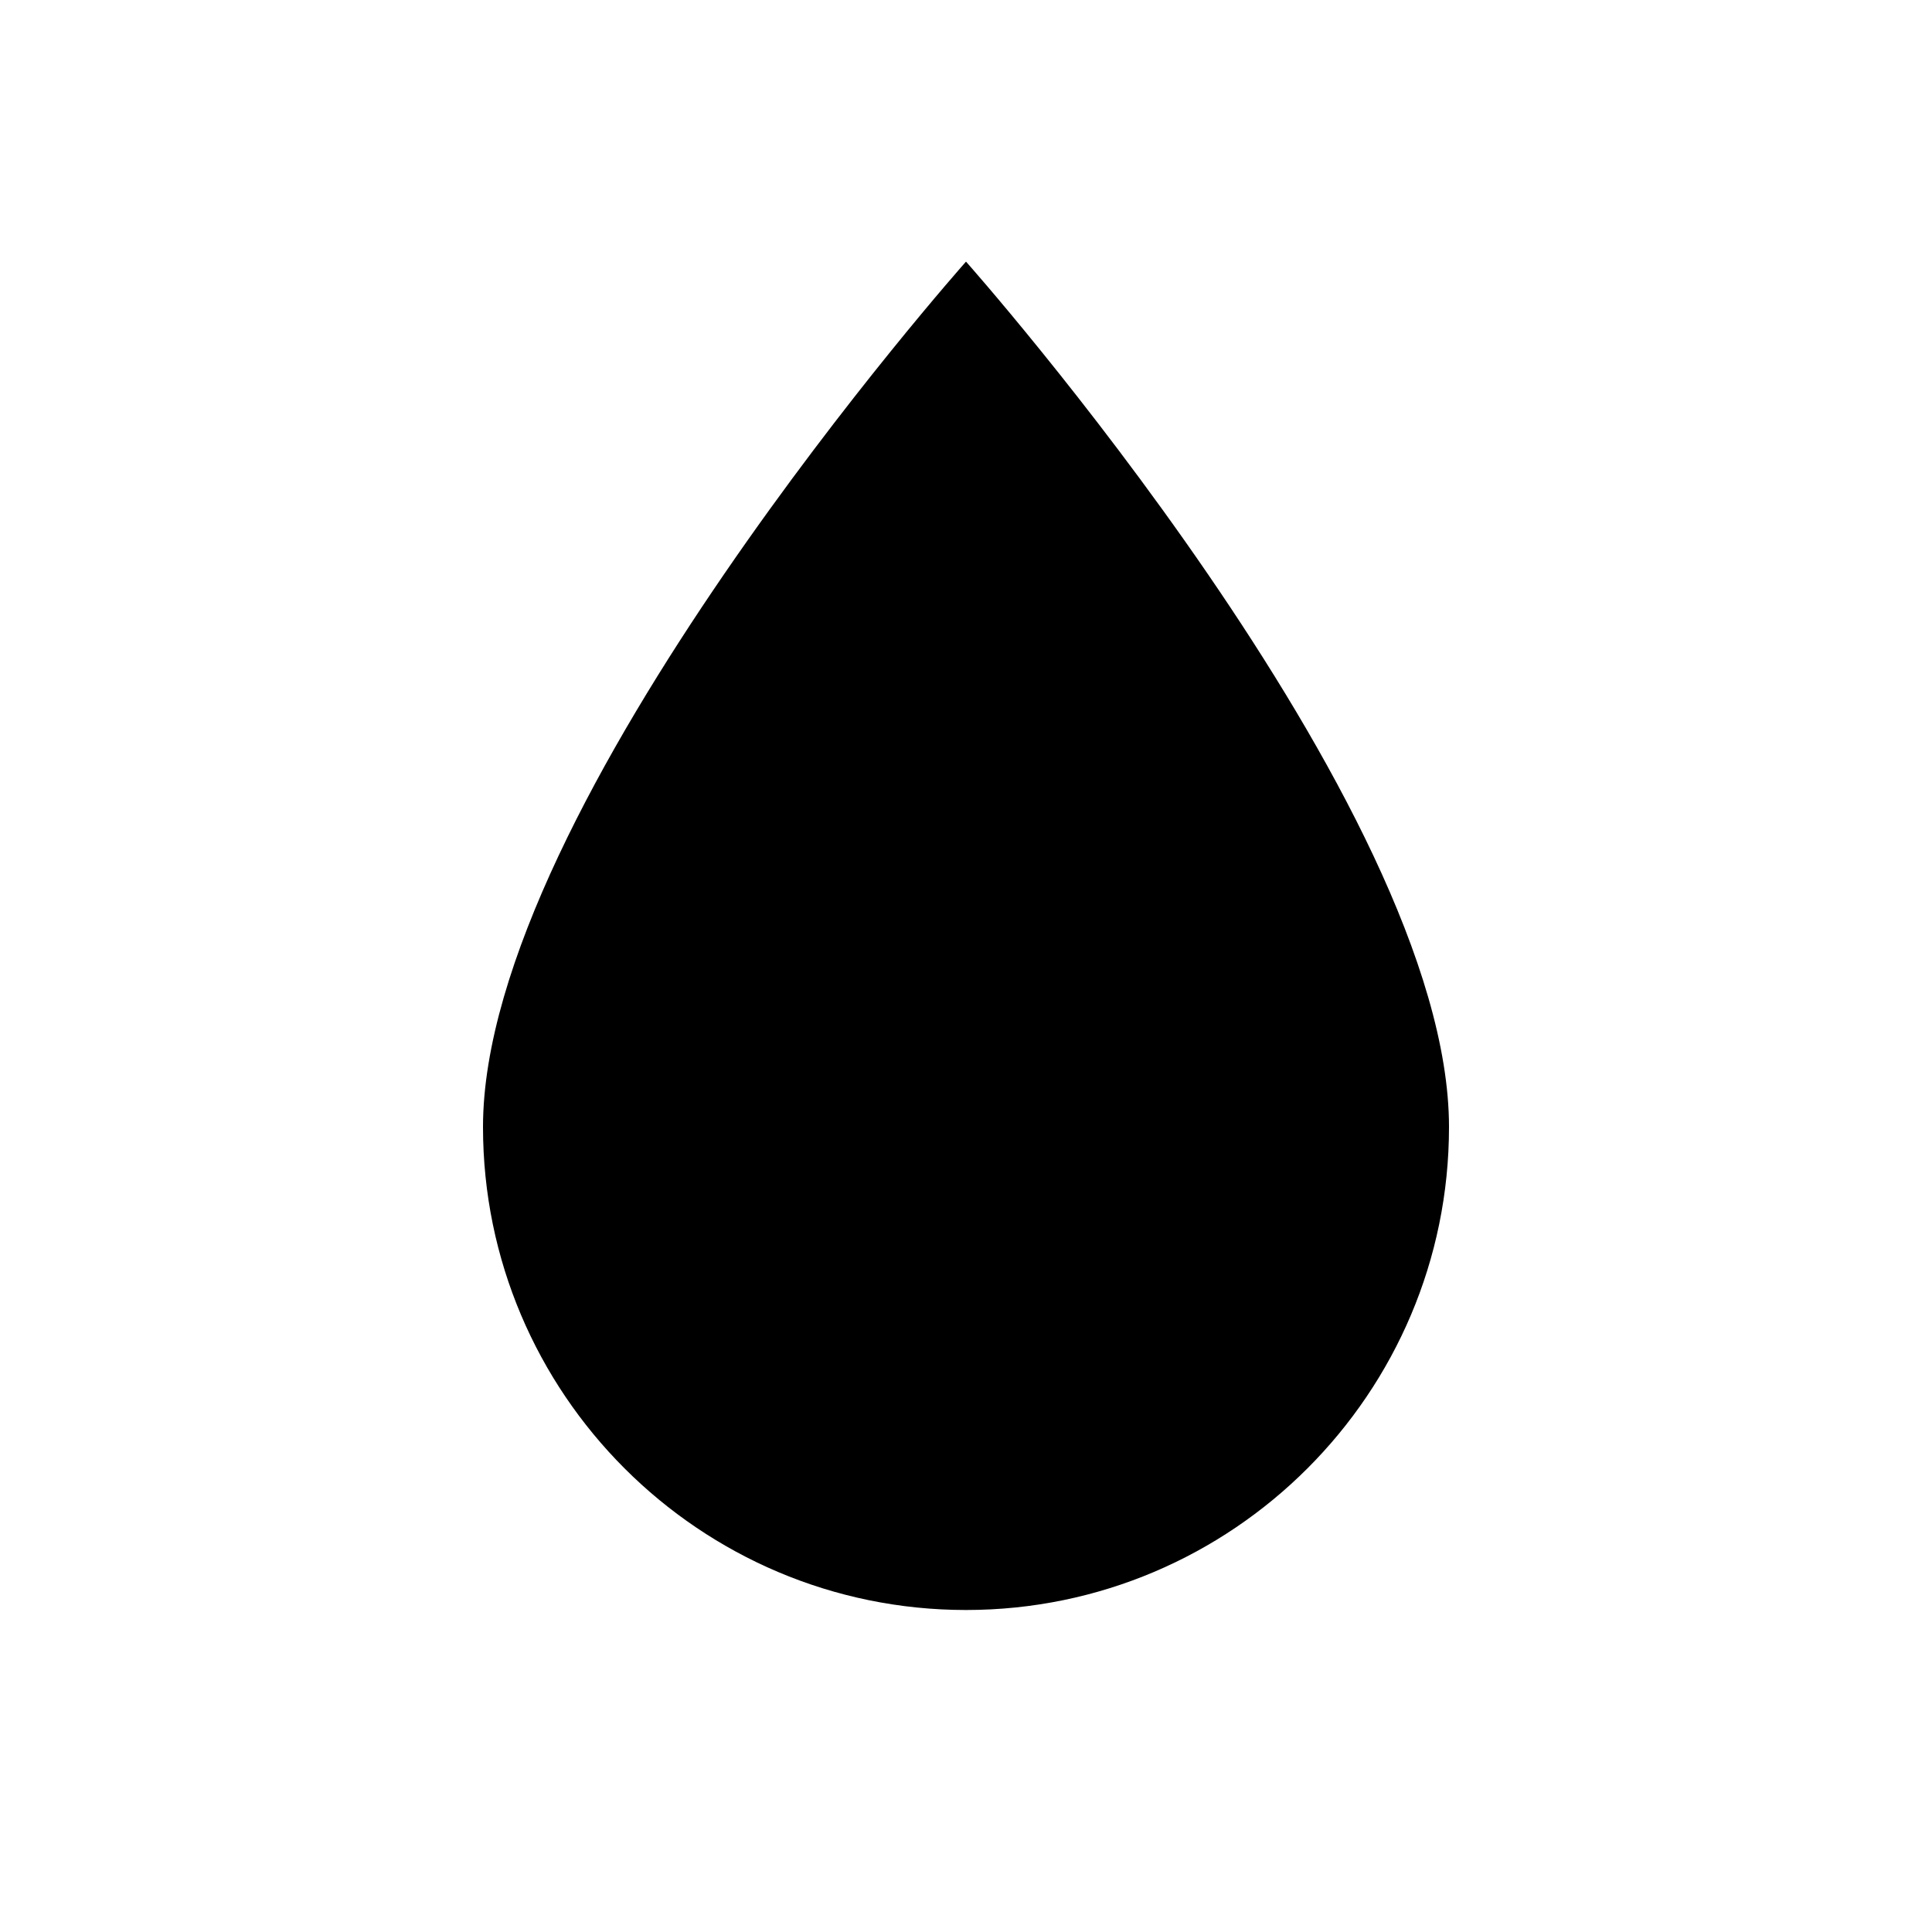 <?xml version="1.0" encoding="UTF-8"?><!DOCTYPE svg PUBLIC "-//W3C//DTD SVG 1.1//EN" "http://www.w3.org/Graphics/SVG/1.1/DTD/svg11.dtd"><svg xmlns="http://www.w3.org/2000/svg" xmlns:xlink="http://www.w3.org/1999/xlink" version="1.1" width="24" height="24" viewBox="0 0 24 24"><path d="M12,20C8.69,20 6,17.31 6,14C6,10 12,3.25 12,3.25C12,3.25 18,10 18,14C18,17.31 15.31,20 12,20Z" /></svg>